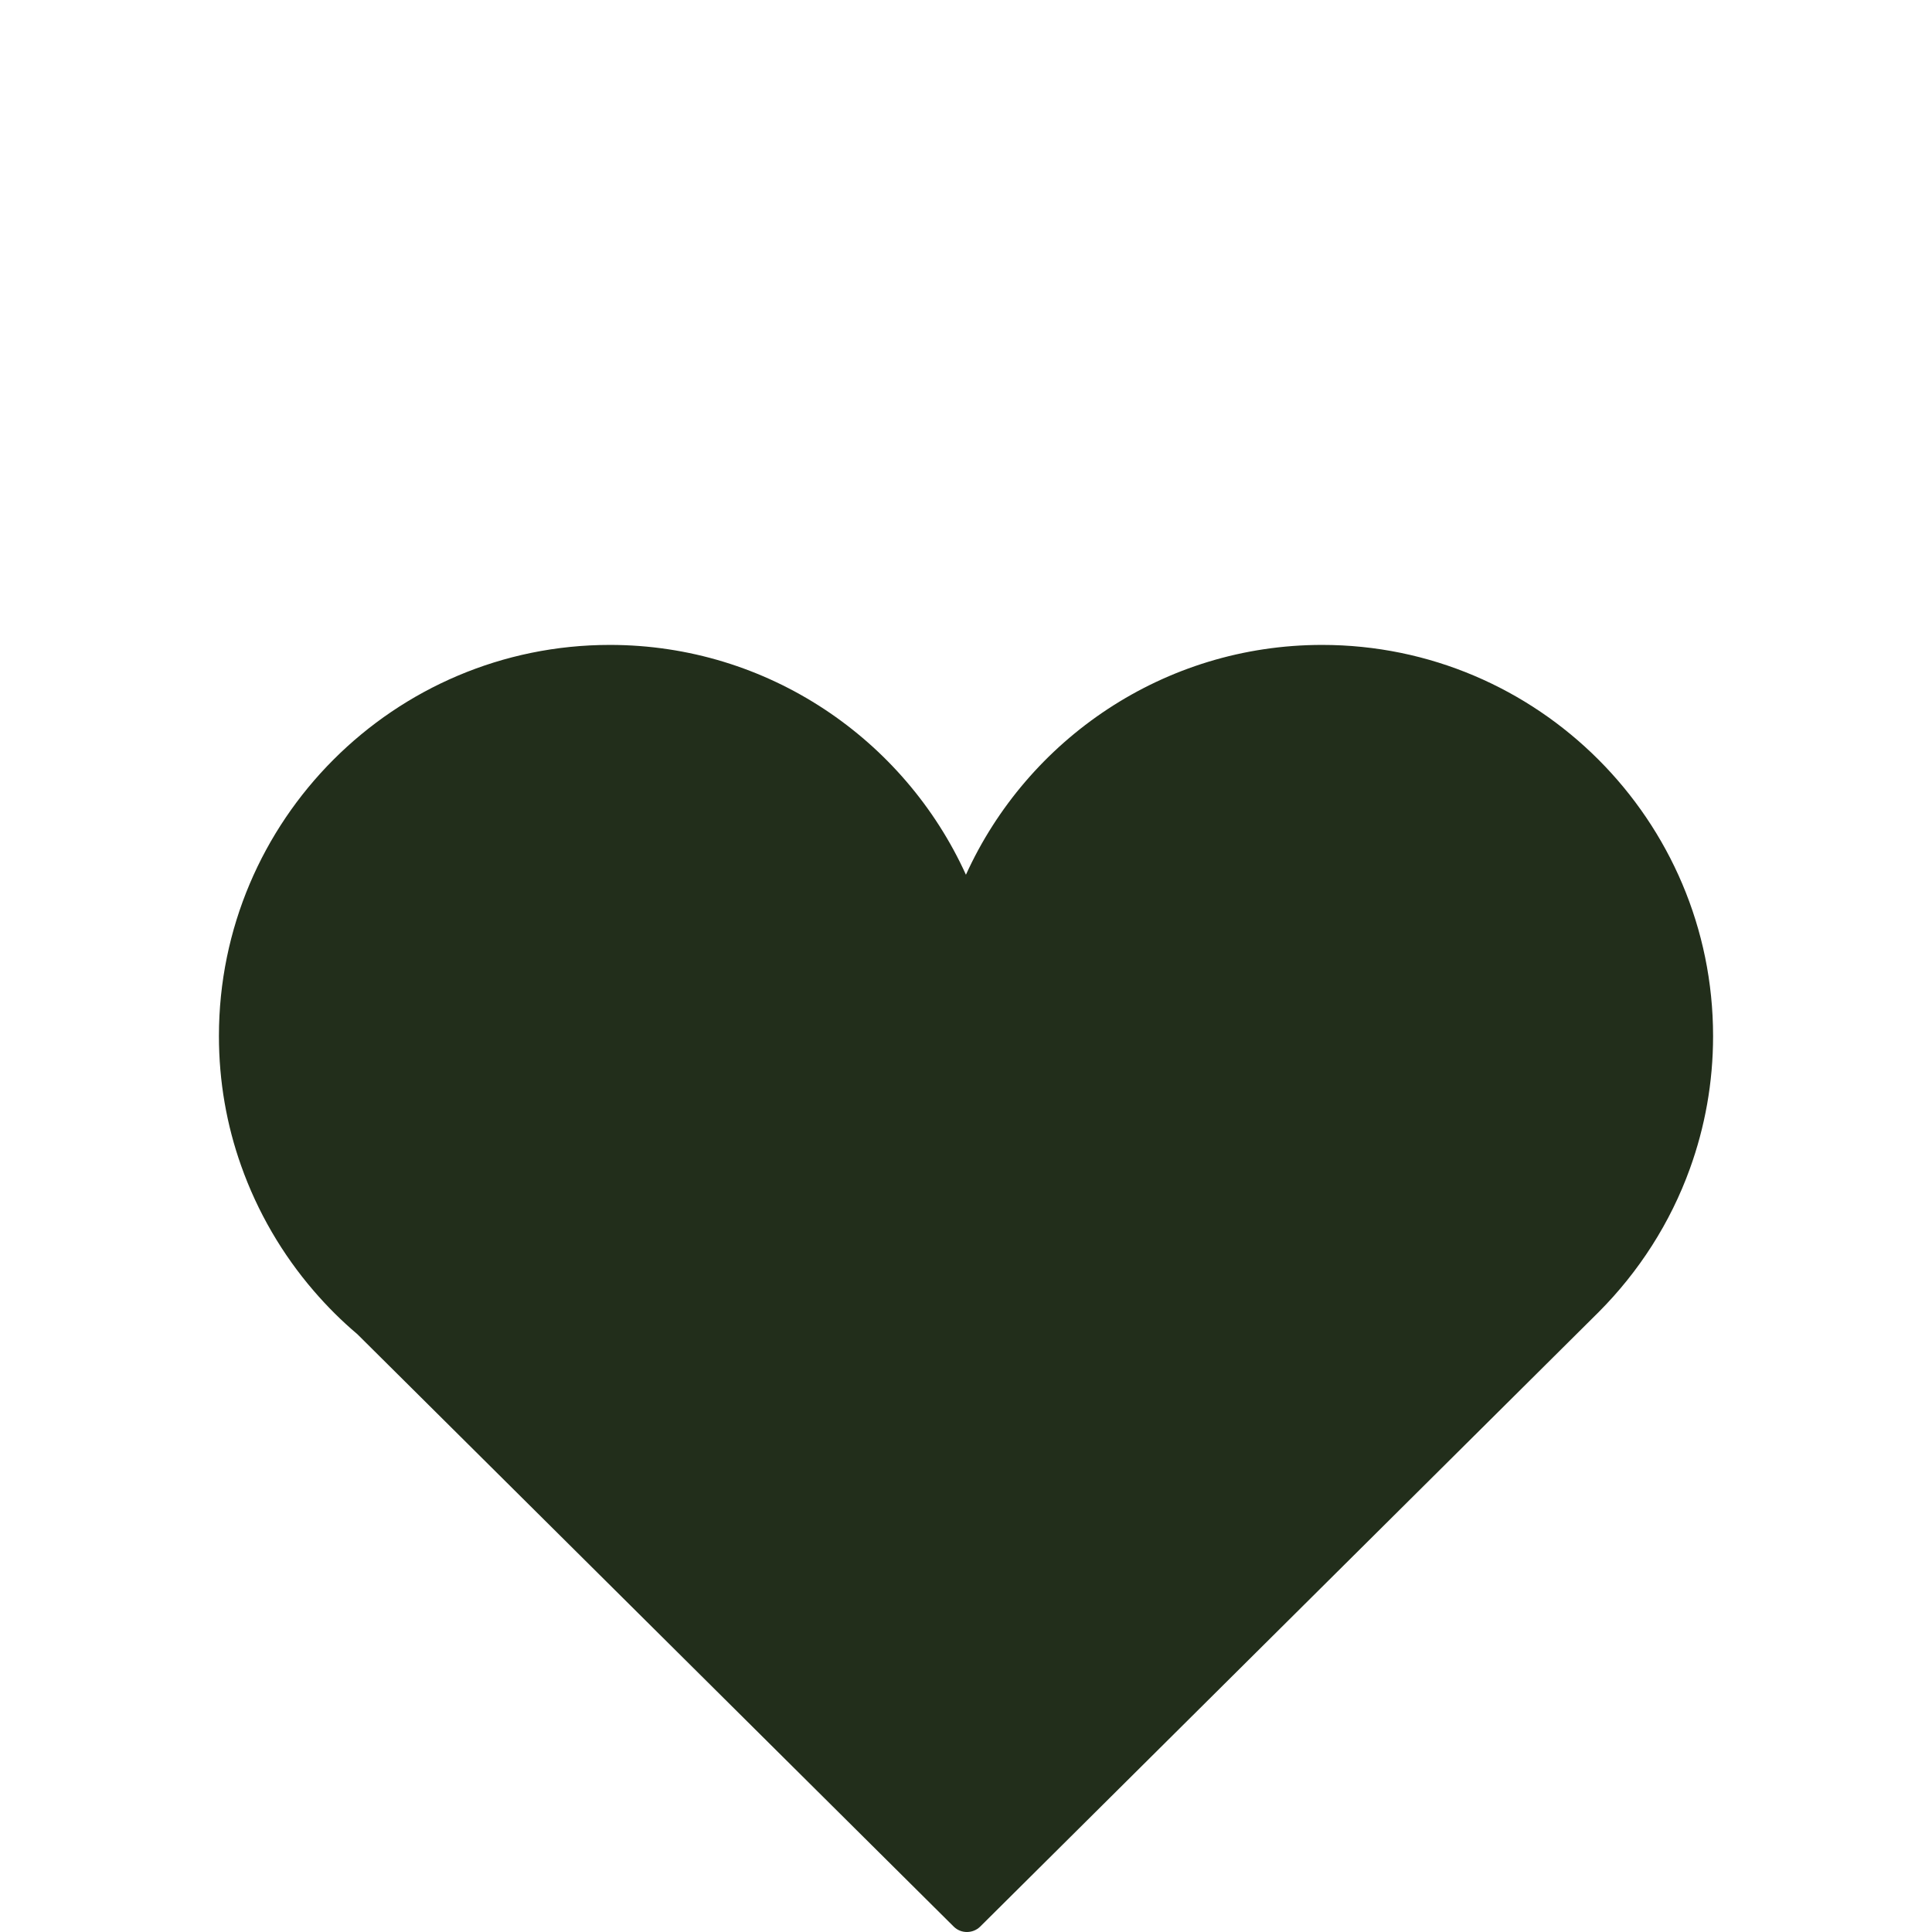 <?xml version="1.0" encoding="UTF-8"?>
<svg id="Layer_1" data-name="Layer 1" xmlns="http://www.w3.org/2000/svg" viewBox="0 0 141.73 141.73">
  <defs>
    <style>
      .cls-1 {
        fill: #222e1b;
        stroke-width: 0px;
      }
    </style>
  </defs>
  <path class="cls-1" d="m125.67,76c0-15.82-12.87-28.69-28.68-28.69-11.61,0-21.62,6.93-26.13,16.86-4.51-9.93-14.52-16.86-26.12-16.86-15.82,0-28.68,12.87-28.68,28.69,0,3.34.57,6.54,1.63,9.52,1.2,3.39,3.02,6.5,5.32,9.17.98,1.14,2.05,2.21,3.2,3.18l43.75,43.46c.27.27.62.4.97.4s.71-.13.98-.4l45.37-45.08h0c2.94-2.95,5.25-6.53,6.69-10.52,1.1-3.04,1.7-6.31,1.7-9.72Z"/>
</svg>